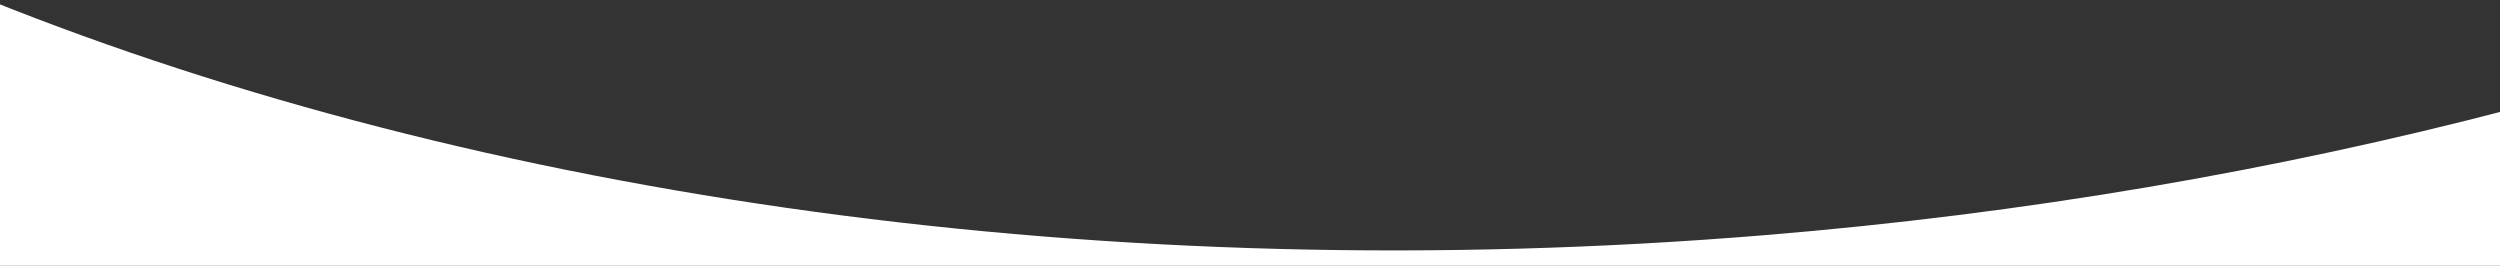 <?xml version="1.0" encoding="utf-8"?>
<!-- Generator: Adobe Illustrator 24.3.0, SVG Export Plug-In . SVG Version: 6.00 Build 0)  -->
<svg version="1.1" id="Capa_1" xmlns="http://www.w3.org/2000/svg" xmlns:xlink="http://www.w3.org/1999/xlink" x="0px" y="0px"
	 viewBox="0 0 450 47.84" style="enable-background:new 0 0 450 47.84;" xml:space="preserve">
<rect x="0" y="0" width="450" height="47.84" fill="#333333" stroke="none"/>
<style type="text/css">
	.st0{fill:#FFFFFF;}
</style>
<path class="st0" d="M317.64,42.33C199.28,52.06,86.32,35.46-2,0v49.84h454v-30.2C409.74,30.7,364.65,38.47,317.64,42.33z"/>
</svg>
